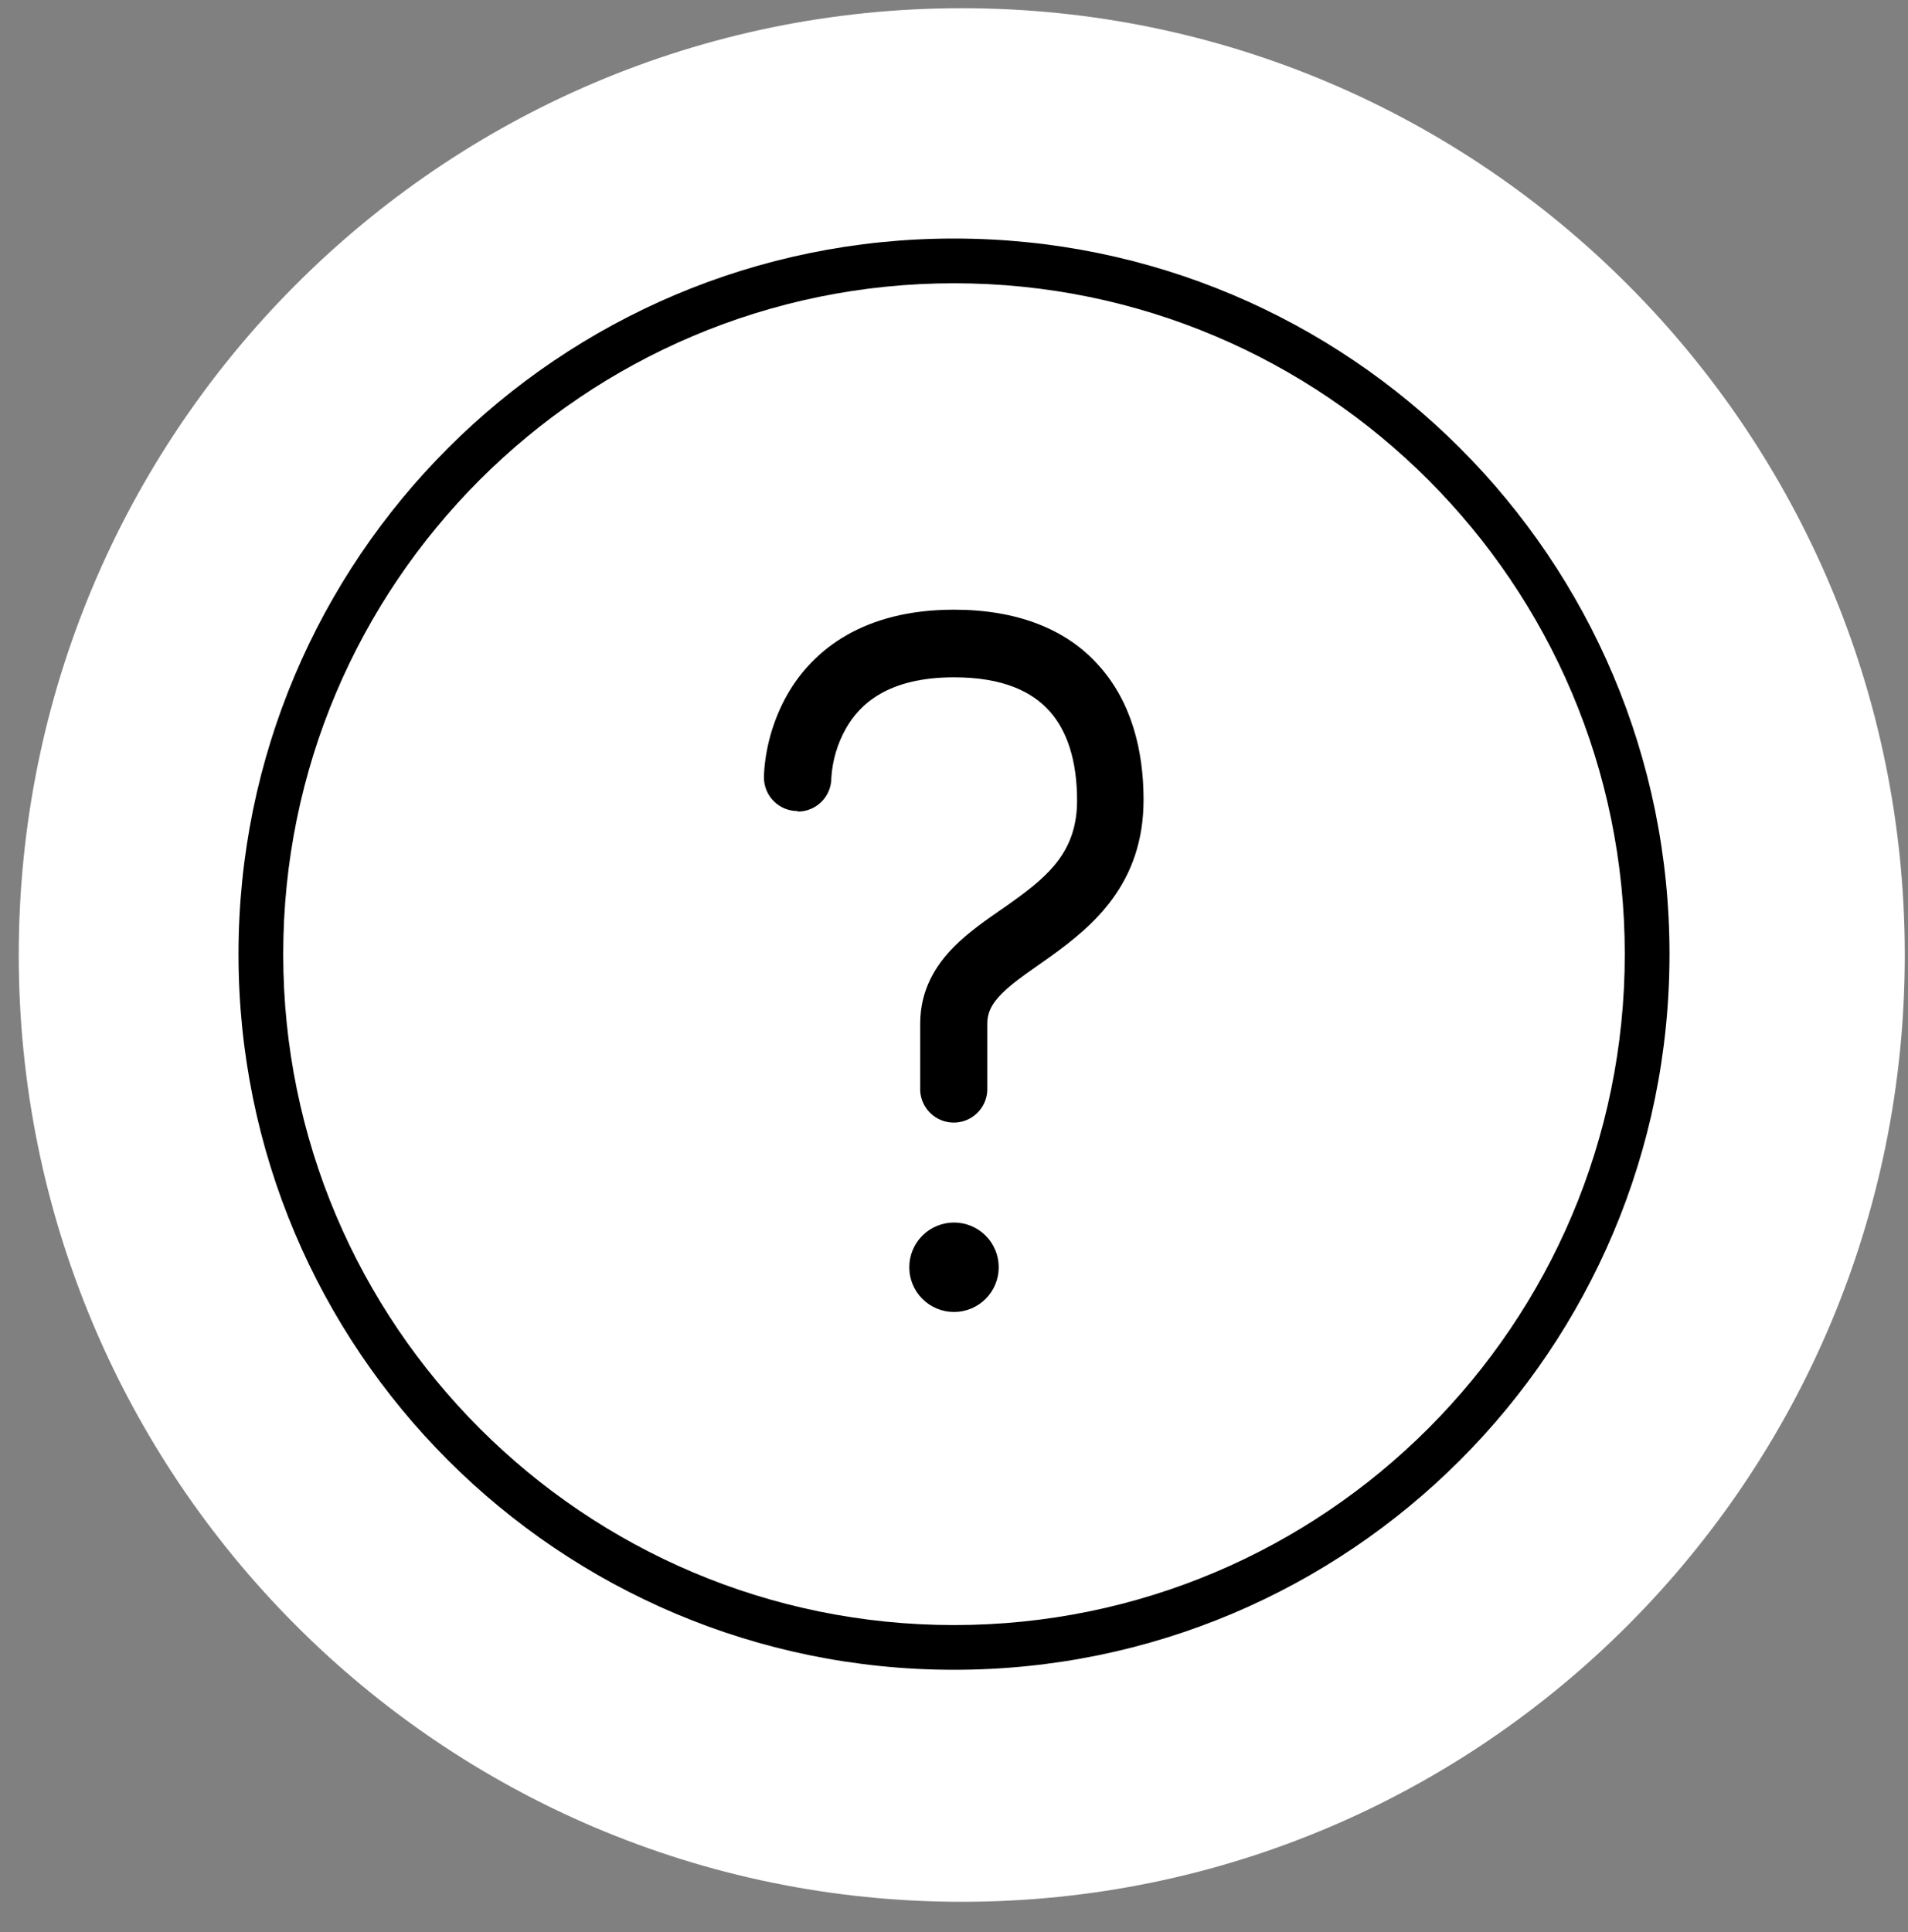 <?xml version="1.0" encoding="UTF-8"?> <svg xmlns="http://www.w3.org/2000/svg" width="80" height="81" viewBox="0 0 80 81" fill="none"><rect x="0" y="0" width="80" height="81" fill="#808080" stroke="none"/><g clip-path="url(#clip0_3606_401)"><path d="M40.326 79.726C62.163 79.726 79.865 61.956 79.865 40.035C79.865 18.114 62.163 0.344 40.326 0.344C18.489 0.344 0.786 18.114 0.786 40.035C0.786 61.956 18.489 79.726 40.326 79.726Z" fill="white"></path><path d="M33.438 34C33.253 34 33.07 33.964 32.899 33.893C32.728 33.822 32.573 33.718 32.443 33.587C32.312 33.457 32.208 33.301 32.138 33.131C32.067 32.96 32.031 32.777 32.031 32.592L32.033 32.476L32.048 32.236C32.144 31.119 32.483 30.037 33.042 29.065C34.116 27.222 36.229 25.559 39.998 25.559C42.623 25.559 44.704 26.358 46.073 27.902C47.436 29.418 47.948 31.446 47.948 33.528C47.948 37.071 45.792 38.834 44.086 40.071C43.888 40.214 43.701 40.346 43.523 40.469C42.893 40.909 42.404 41.256 42.008 41.65C41.566 42.093 41.395 42.458 41.395 42.912V45.724C41.377 46.085 41.221 46.424 40.959 46.673C40.697 46.922 40.35 47.061 39.99 47.061C39.629 47.061 39.282 46.923 39.02 46.674C38.758 46.426 38.601 46.087 38.583 45.726V42.914C38.583 41.492 39.231 40.458 40.019 39.67C40.608 39.081 41.363 38.554 42.025 38.097H42.029C42.18 37.992 42.324 37.89 42.46 37.791C44.028 36.672 45.16 35.635 45.16 33.554C45.16 31.892 44.744 30.629 43.998 29.804C43.276 29.001 42.066 28.394 40.004 28.394C37.21 28.394 36.047 29.538 35.485 30.512C35.117 31.153 34.902 31.87 34.857 32.607V32.626C34.854 32.997 34.705 33.352 34.442 33.614C34.178 33.876 33.822 34.023 33.451 34.023L33.438 34ZM41.875 53.125C41.875 53.622 41.678 54.099 41.326 54.451C40.974 54.803 40.497 55 40 55C39.503 55 39.026 54.803 38.674 54.451C38.322 54.099 38.125 53.622 38.125 53.125C38.125 52.628 38.322 52.151 38.674 51.799C39.026 51.447 39.503 51.25 40 51.25C40.497 51.25 40.974 51.447 41.326 51.799C41.678 52.151 41.875 52.628 41.875 53.125Z" fill="black"></path><path fill-rule="evenodd" clip-rule="evenodd" d="M70 40C70 56.575 56.575 70 40 70C23.425 70 10 56.575 10 40C10 23.425 23.425 10 40 10C56.575 10 70 23.425 70 40ZM68.125 40C68.125 55.525 55.525 68.125 40 68.125C24.475 68.125 11.875 55.525 11.875 40C11.875 24.475 24.475 11.875 40 11.875C55.525 11.875 68.125 24.475 68.125 40Z" fill="black"></path></g><defs><clipPath id="clip0_3606_401"><rect width="80" height="80" fill="white" transform="translate(0 0.344)"></rect></clipPath></defs></svg> 